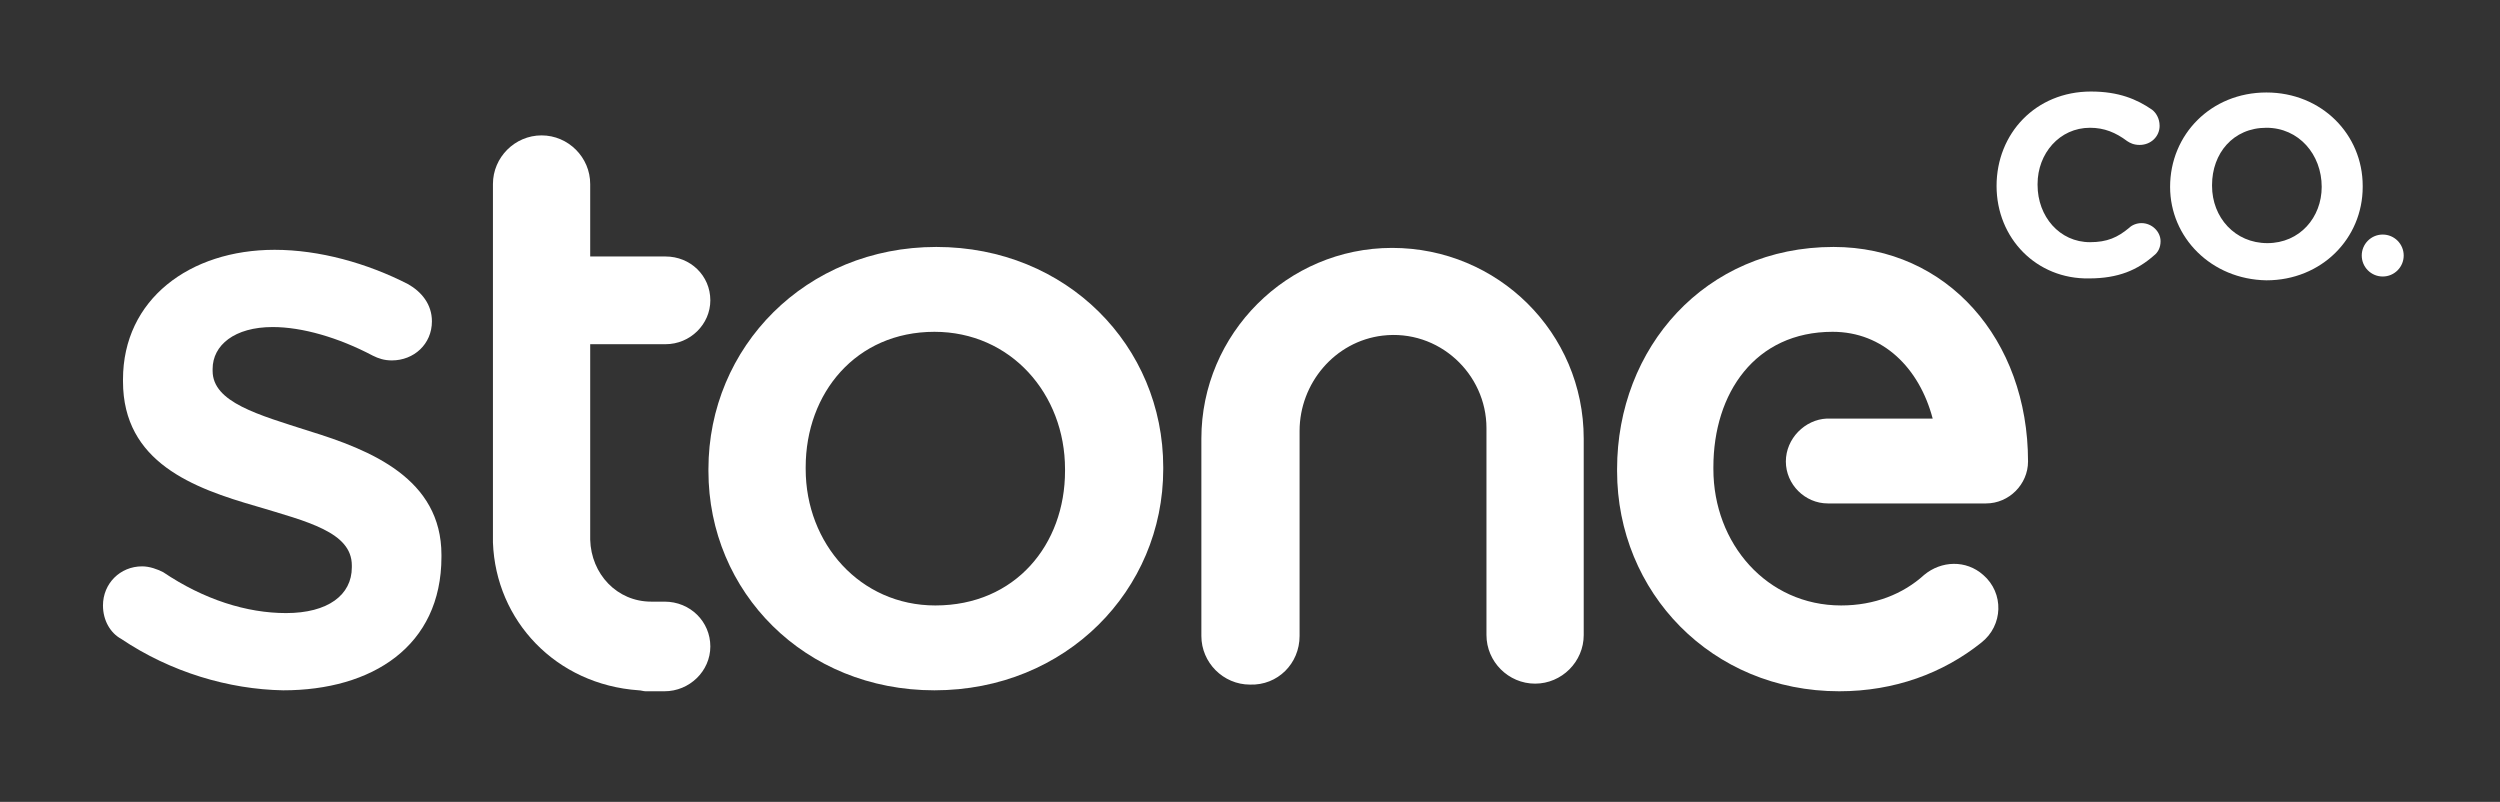 <?xml version="1.0" encoding="utf-8"?>
<!-- Generator: Adobe Illustrator 22.1.0, SVG Export Plug-In . SVG Version: 6.00 Build 0)  -->
<svg version="1.1" id="Layer_1" xmlns="http://www.w3.org/2000/svg" xmlns:xlink="http://www.w3.org/1999/xlink" x="0px" y="0px"
	 viewBox="0 0 262.2 84.1" style="enable-background:new 0 0 262.2 84.1;" xml:space="preserve">
<rect x="0" y="0" width="262.2" height="84.1" fill="#333333" stroke="none"/>
<style type="text/css">
	.st0{fill:#FFFFFF;}
</style>
<g>
	<g>
		<path class="st0" d="M12.7,67c-1.1-0.6-1.9-1.9-1.9-3.5c0-2.3,1.8-4.1,4.1-4.1c0.8,0,1.6,0.3,2.2,0.6c4.3,2.9,8.8,4.3,12.9,4.3
			c4.4,0,6.9-1.9,6.9-4.8v-0.2c0-3.5-4.7-4.6-10-6.2c-6.6-1.9-14-4.6-14-13.1v-0.2c0-8.4,7-13.6,15.9-13.6c4.7,0,9.7,1.4,14,3.6
			c1.4,0.8,2.5,2.1,2.5,3.9c0,2.4-1.9,4.1-4.2,4.1c-0.8,0-1.4-0.2-2-0.5c-3.6-1.9-7.4-3-10.5-3c-4,0-6.3,1.9-6.3,4.4v0.2
			c0,3.3,4.8,4.6,10.1,6.3c6.5,2,13.9,5,13.9,13v0.2c0,9.4-7.3,14-16.6,14C24,72.3,17.9,70.5,12.7,67"/>
	</g>
	<g>
		<path class="st0" d="M74.3,49.4v-0.2c0-12.8,10.2-23.3,23.9-23.3S122,36.3,122,49v0.2c0,12.7-10.2,23.2-24,23.2
			C84.4,72.4,74.3,62.1,74.3,49.4 M111.7,49.4v-0.2c0-7.9-5.7-14.4-13.7-14.4c-8.2,0-13.5,6.4-13.5,14.2v0.2
			c0,7.8,5.7,14.3,13.6,14.3C106.5,63.5,111.7,57.1,111.7,49.4"/>
	</g>
	<g>
		<path class="st0" d="M136.3,66.7V45.2c0-5,3.7-9.4,8.7-10c5.9-0.7,10.9,4,10.9,9.7v21.7c0,2.8,2.3,5.1,5.1,5.1l0,0
			c2.8,0,5.1-2.3,5.1-5.1V46c0-11.1-9-20-20.1-20l0,0c-11,0-20,9-20,20v20.7c0,2.8,2.3,5.1,5.1,5.1l0,0
			C134,71.9,136.3,69.6,136.3,66.7z"/>
	</g>
	<g>
		<path class="st0" d="M69.8,36.1c2.6,0,4.7-2.1,4.7-4.6l0,0c0-2.6-2.1-4.6-4.7-4.6h-7.9v-7.6c0-2.8-2.3-5.1-5.1-5.1
			s-5.1,2.3-5.1,5.1v12.2l0,0v24.8v0.1v0.5l0,0C52,65.1,58.3,71.8,67,72.4c0.2,0,0.5,0.1,0.7,0.1h2c2.6,0,4.8-2.1,4.8-4.7l0,0
			c0-2.6-2.1-4.7-4.8-4.7h-1.4c-3.6,0-6.3-2.9-6.4-6.5V36.1H69.8z"/>
	</g>
	<g>
		<path class="st0" d="M187.3,48.4c0,2.4,2,4.4,4.4,4.4h11.4h2.7h2.5c2.4,0,4.4-2,4.4-4.4c0-12.8-8.5-22.5-20.4-22.5
			c-13.5,0-22.7,10.6-22.7,23.3v0.2c0,12.7,9.9,23.1,23.3,23.1c5.8,0,10.9-1.9,14.9-5.1c2.3-1.8,2.4-5.2,0.2-7.1
			c-1.8-1.6-4.4-1.5-6.2,0c-2.2,2-5.2,3.2-8.7,3.2c-7.8,0-13.4-6.5-13.4-14.3V49c0-7.8,4.4-14.2,12.5-14.2c5.3,0,9.1,3.8,10.5,9.1
			h-11.1C189.3,44,187.3,46,187.3,48.4z"/>
	</g>
	<g>
		<g>
			<path class="st0" d="M227.6,19.6L227.6,19.6c0-5.5,4.3-9.9,10.1-9.9s10.1,4.4,10.1,9.8v0.1c0,5.4-4.3,9.8-10.1,9.8
				C231.9,29.3,227.6,24.9,227.6,19.6 M243.5,19.6L243.5,19.6c0-3.4-2.4-6.2-5.8-6.2c-3.5,0-5.7,2.7-5.7,6v0.1c0,3.3,2.4,6,5.8,6
				C241.2,25.5,243.5,22.8,243.5,19.6"/>
		</g>
		<path class="st0" d="M209.4,19.5L209.4,19.5c0-5.5,4.1-9.9,9.9-9.9c2.9,0,4.8,0.8,6.4,1.9c0.4,0.3,0.8,0.9,0.8,1.7
			c0,1.1-0.9,2-2.1,2c-0.6,0-1-0.2-1.3-0.4c-1.2-0.9-2.4-1.4-3.9-1.4c-3.2,0-5.5,2.7-5.5,5.9v0.1c0,3.3,2.3,6,5.5,6
			c1.8,0,2.9-0.5,4.1-1.5c0.3-0.3,0.8-0.5,1.3-0.5c1.1,0,2,0.9,2,1.9c0,0.7-0.3,1.2-0.7,1.5c-1.7,1.5-3.7,2.4-6.8,2.4
			C213.6,29.3,209.4,25,209.4,19.5z"/>
		<circle class="st0" cx="249.9" cy="26.8" r="2.2"/>
	</g>
</g>
</svg>
